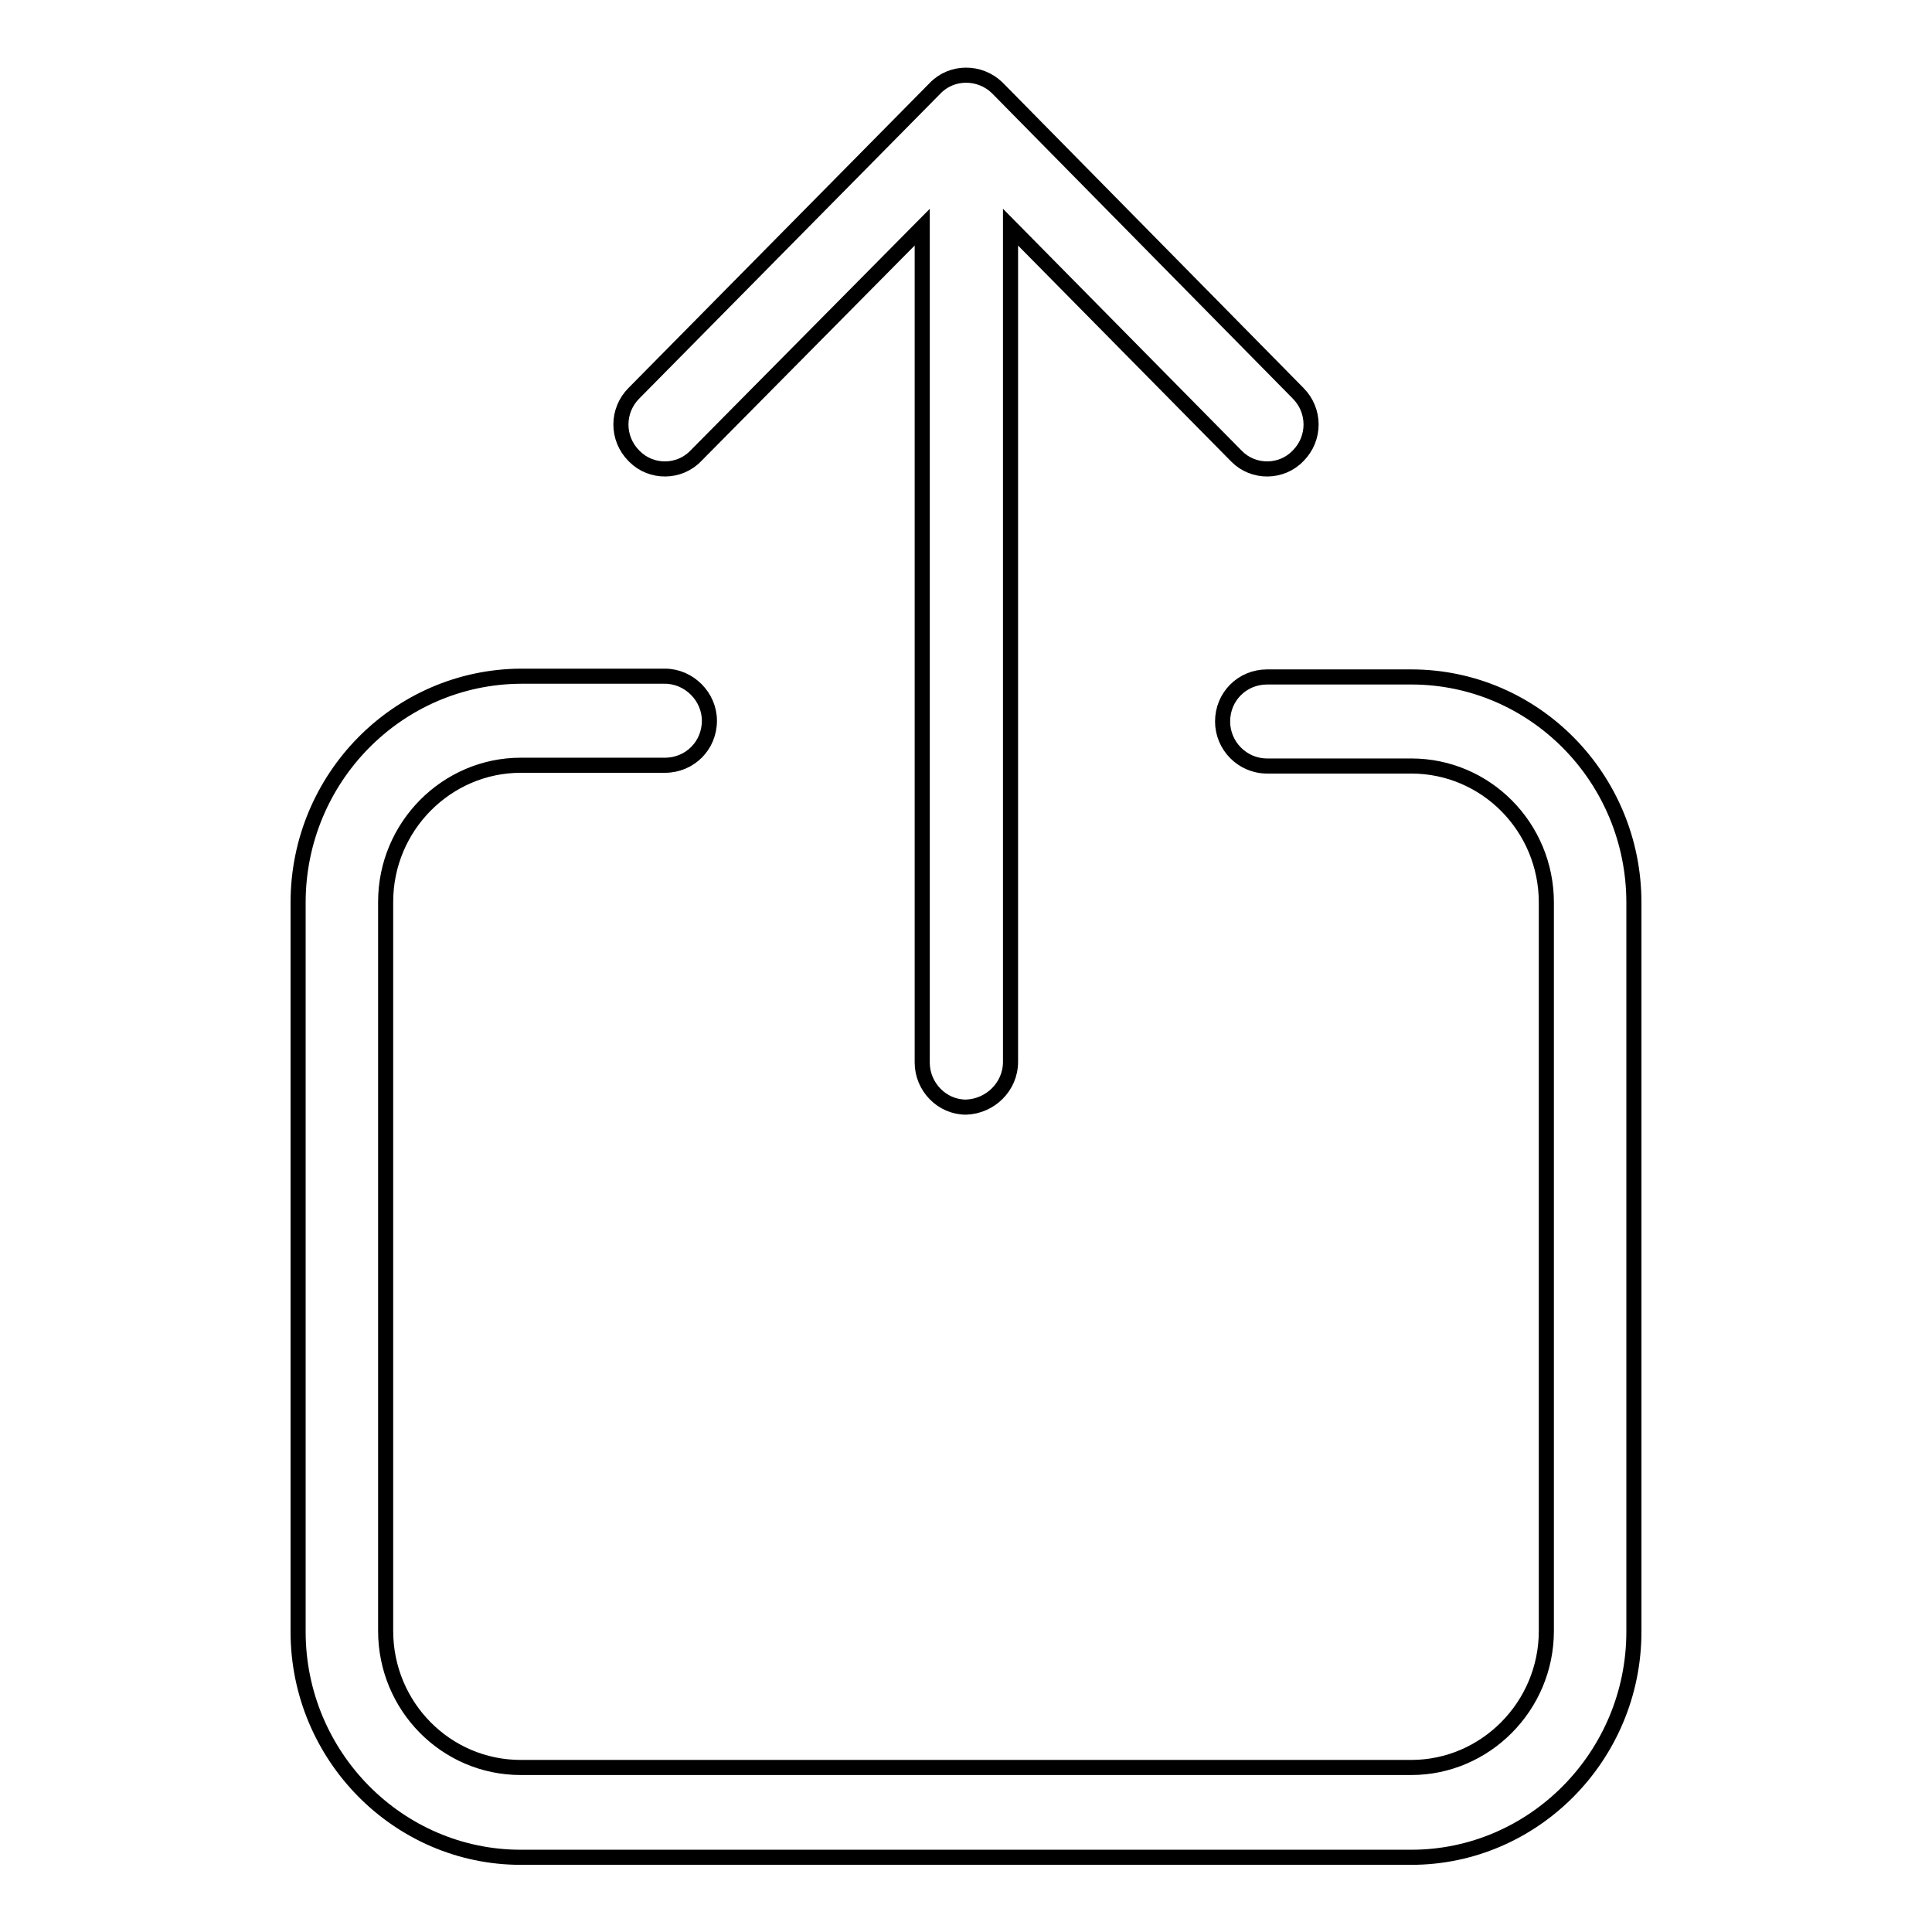<?xml version="1.0" encoding="utf-8"?>
<!-- Svg Vector Icons : http://www.onlinewebfonts.com/icon -->
<!DOCTYPE svg PUBLIC "-//W3C//DTD SVG 1.1//EN" "http://www.w3.org/Graphics/SVG/1.1/DTD/svg11.dtd">
<svg version="1.1" xmlns="http://www.w3.org/2000/svg" xmlns:xlink="http://www.w3.org/1999/xlink" x="0px" y="0px" viewBox="0 0 256 256" enable-background="new 0 0 256 256" xml:space="preserve">
<g> <path stroke-width="2" fill-opacity="0" stroke="#000000"  d="M39.5,119.6c0-16.5,13.2-29.9,29.5-30h19.1c3.2,0,5.9,2.7,5.9,5.9c0,3.3-2.6,5.9-5.9,5.9l0,0H69 c-9.8,0-17.9,8.1-17.9,18.1v96.6c0,10,8,18.1,17.9,18.1h118c9.8,0,17.9-8.1,17.9-18.1v-96.5c0-10-8-18.1-17.9-18.1h-19.1 c-3.3,0-5.9-2.7-5.9-5.9c0,0,0,0,0,0c0-3.3,2.6-5.9,5.9-5.9H187c16.3,0,29.5,13.4,29.5,29.9v96.6c0,16.5-13.3,29.9-29.5,29.9H69 c-16.2,0-29.5-13.4-29.5-29.9V119.6L39.5,119.6z M128,146.7c-3.2,0-5.8-2.7-5.8-5.9V30.1L92.2,60.4c-2.2,2.3-5.9,2.3-8.1,0.1 c0,0-0.1-0.1-0.1-0.1c-2.3-2.3-2.3-6,0-8.3l39.9-40.4c2.2-2.3,5.9-2.3,8.2-0.1c0,0,0.1,0.1,0.1,0.1L172,52.1c2.3,2.3,2.3,6,0,8.3 c-2.2,2.3-5.9,2.3-8.1,0.1c0,0-0.1-0.1-0.1-0.1l-29.9-30.3v110.6C133.9,144,131.2,146.6,128,146.7z"/></g>
</svg>